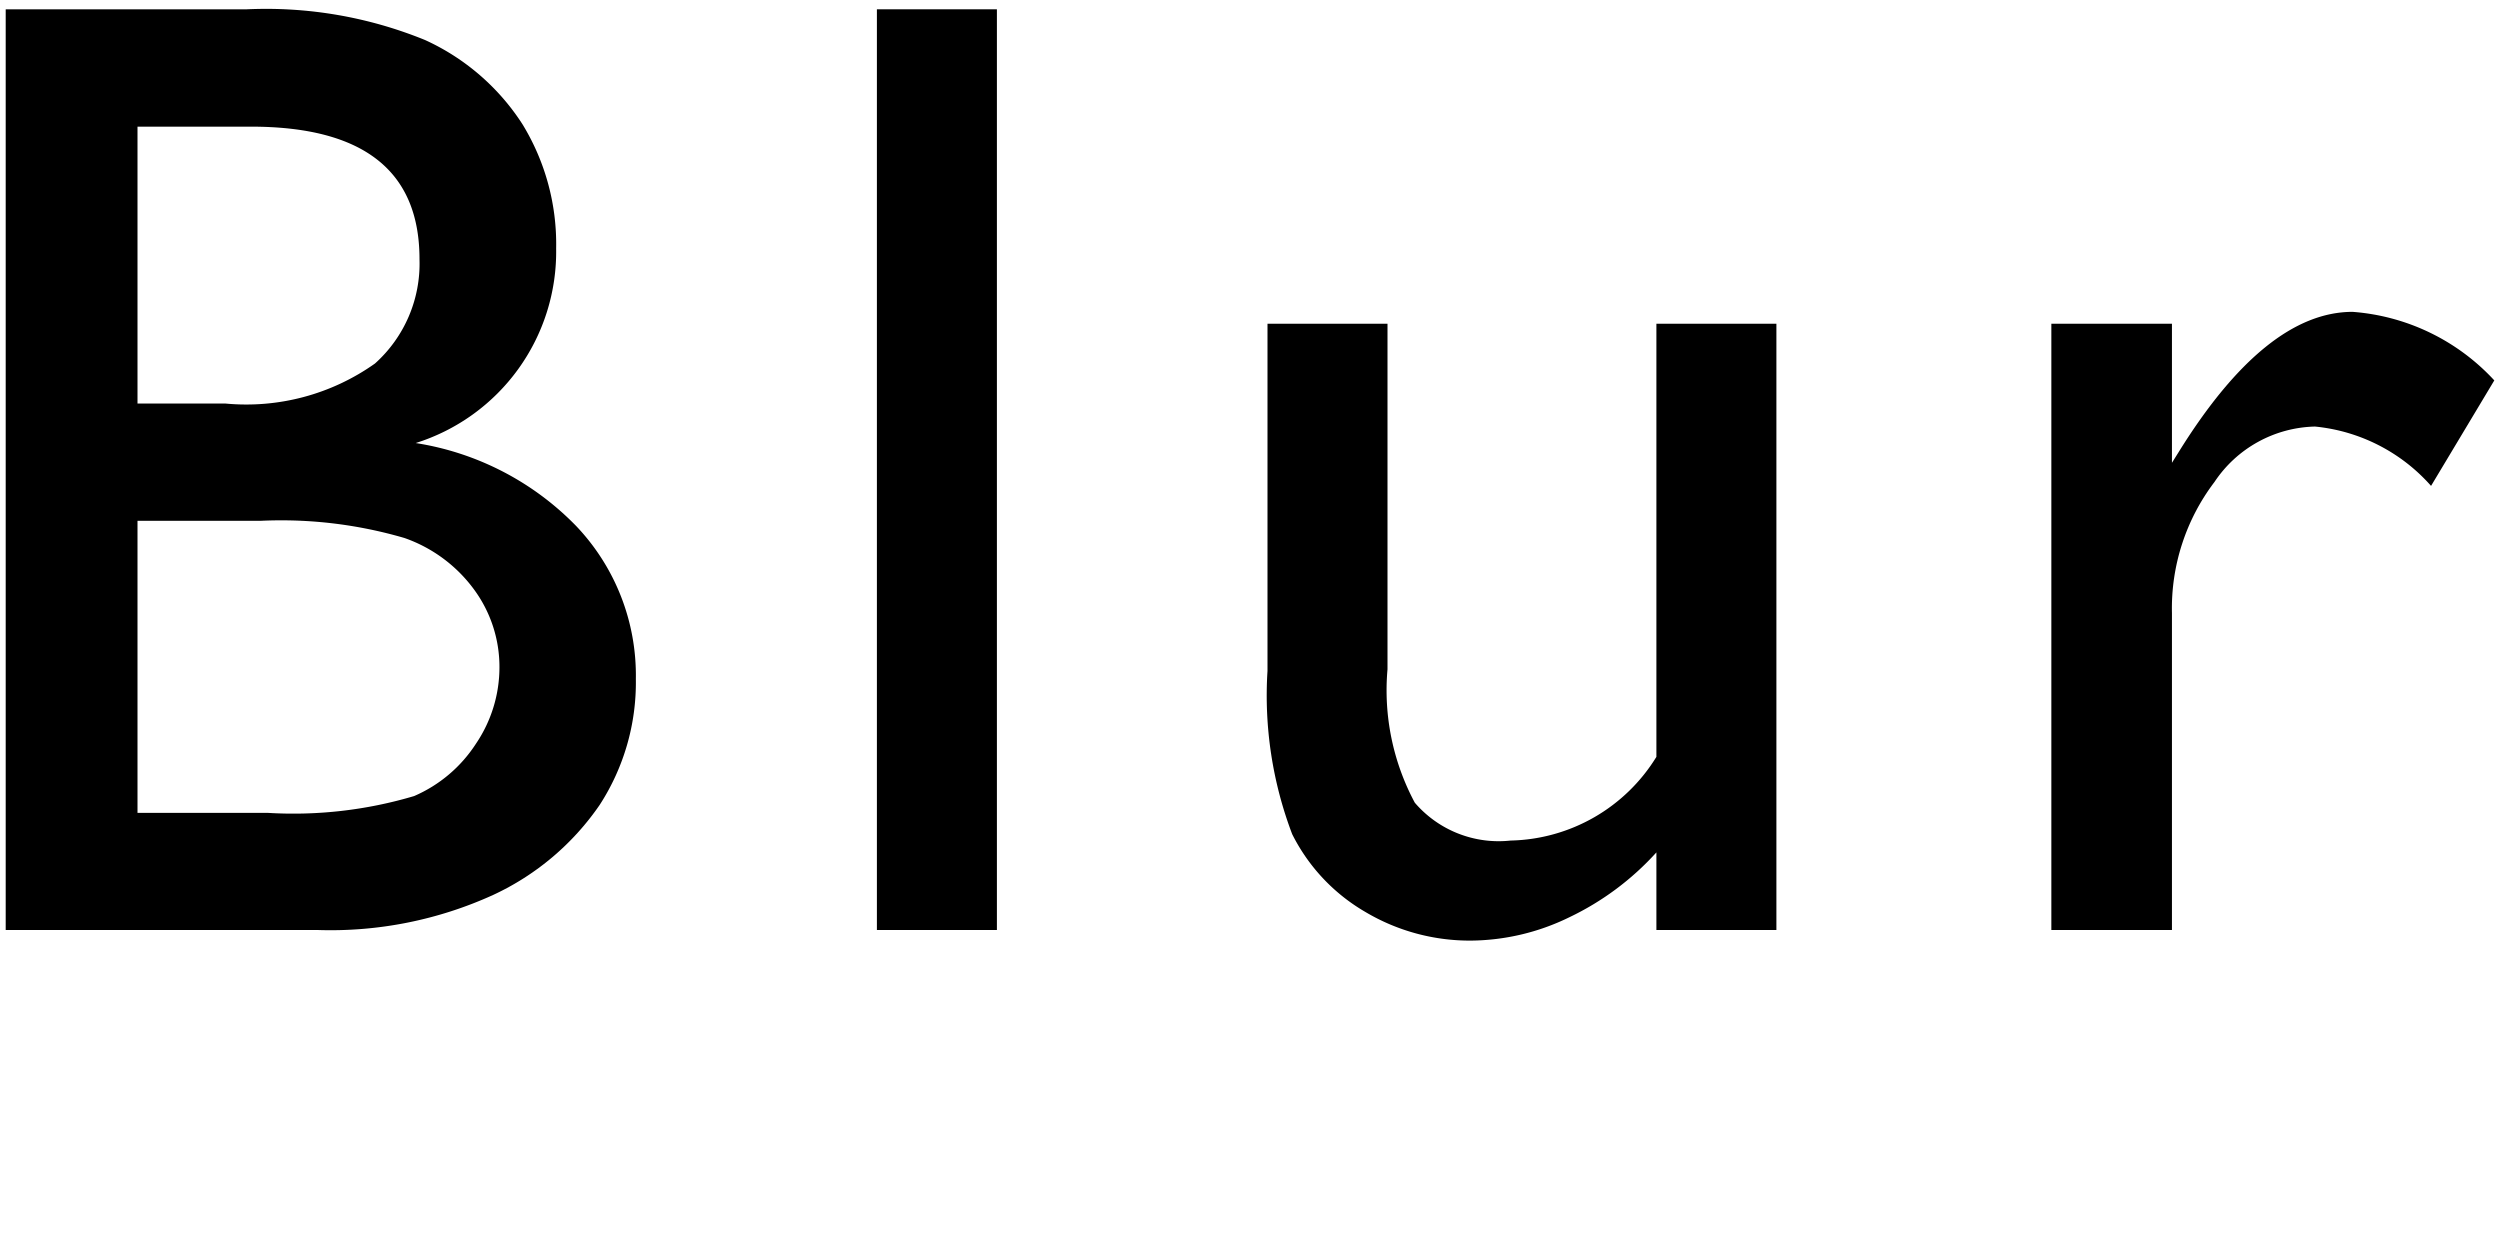 <svg xmlns="http://www.w3.org/2000/svg" width="50" height="25" viewBox="0 0 50 25"><path d="M6.35,18.6H.114V.186H4.939A8.415,8.415,0,0,1,8.5.8,4.568,4.568,0,0,1,10.45,2.486a4.592,4.592,0,0,1,.673,2.486A4.012,4.012,0,0,1,8.314,8.861a5.7,5.7,0,0,1,3.21,1.66,4.331,4.331,0,0,1,1.193,3.059,4.5,4.5,0,0,1-.724,2.519,5.275,5.275,0,0,1-2.13,1.8A7.836,7.836,0,0,1,6.35,18.6ZM5.018,2.533H2.75V8.07H4.5a4.446,4.446,0,0,0,3-.8,2.681,2.681,0,0,0,.89-2.083Q8.393,2.532,5.018,2.533Zm.2,7.883H2.75v5.841h2.6a8.462,8.462,0,0,0,2.933-.336A2.792,2.792,0,0,0,9.52,14.873a2.726,2.726,0,0,0,.469-1.529,2.61,2.61,0,0,0-.5-1.543,2.918,2.918,0,0,0-1.4-1.041A8.768,8.768,0,0,0,5.216,10.416Z"/><path d="M17.538.186h2.4V18.6h-2.4Z"/><path d="M33.128,18.6V17.048a5.6,5.6,0,0,1-1.747,1.3,4.555,4.555,0,0,1-1.958.464,4.087,4.087,0,0,1-2.116-.573,3.732,3.732,0,0,1-1.463-1.555,7.8,7.8,0,0,1-.494-3.264V6.475h2.4v6.912a4.762,4.762,0,0,0,.546,2.667,2.211,2.211,0,0,0,1.918.757,3.509,3.509,0,0,0,2.914-1.674V6.475h2.4V18.6Z"/><path d="M43.439,6.475V9.256l.132-.211q1.74-2.806,3.48-2.808a4.29,4.29,0,0,1,2.835,1.371l-1.265,2.11A3.557,3.557,0,0,0,46.3,8.531a2.484,2.484,0,0,0-2.01,1.108,4.176,4.176,0,0,0-.851,2.623V18.6H41.027V6.475Z"/></svg>